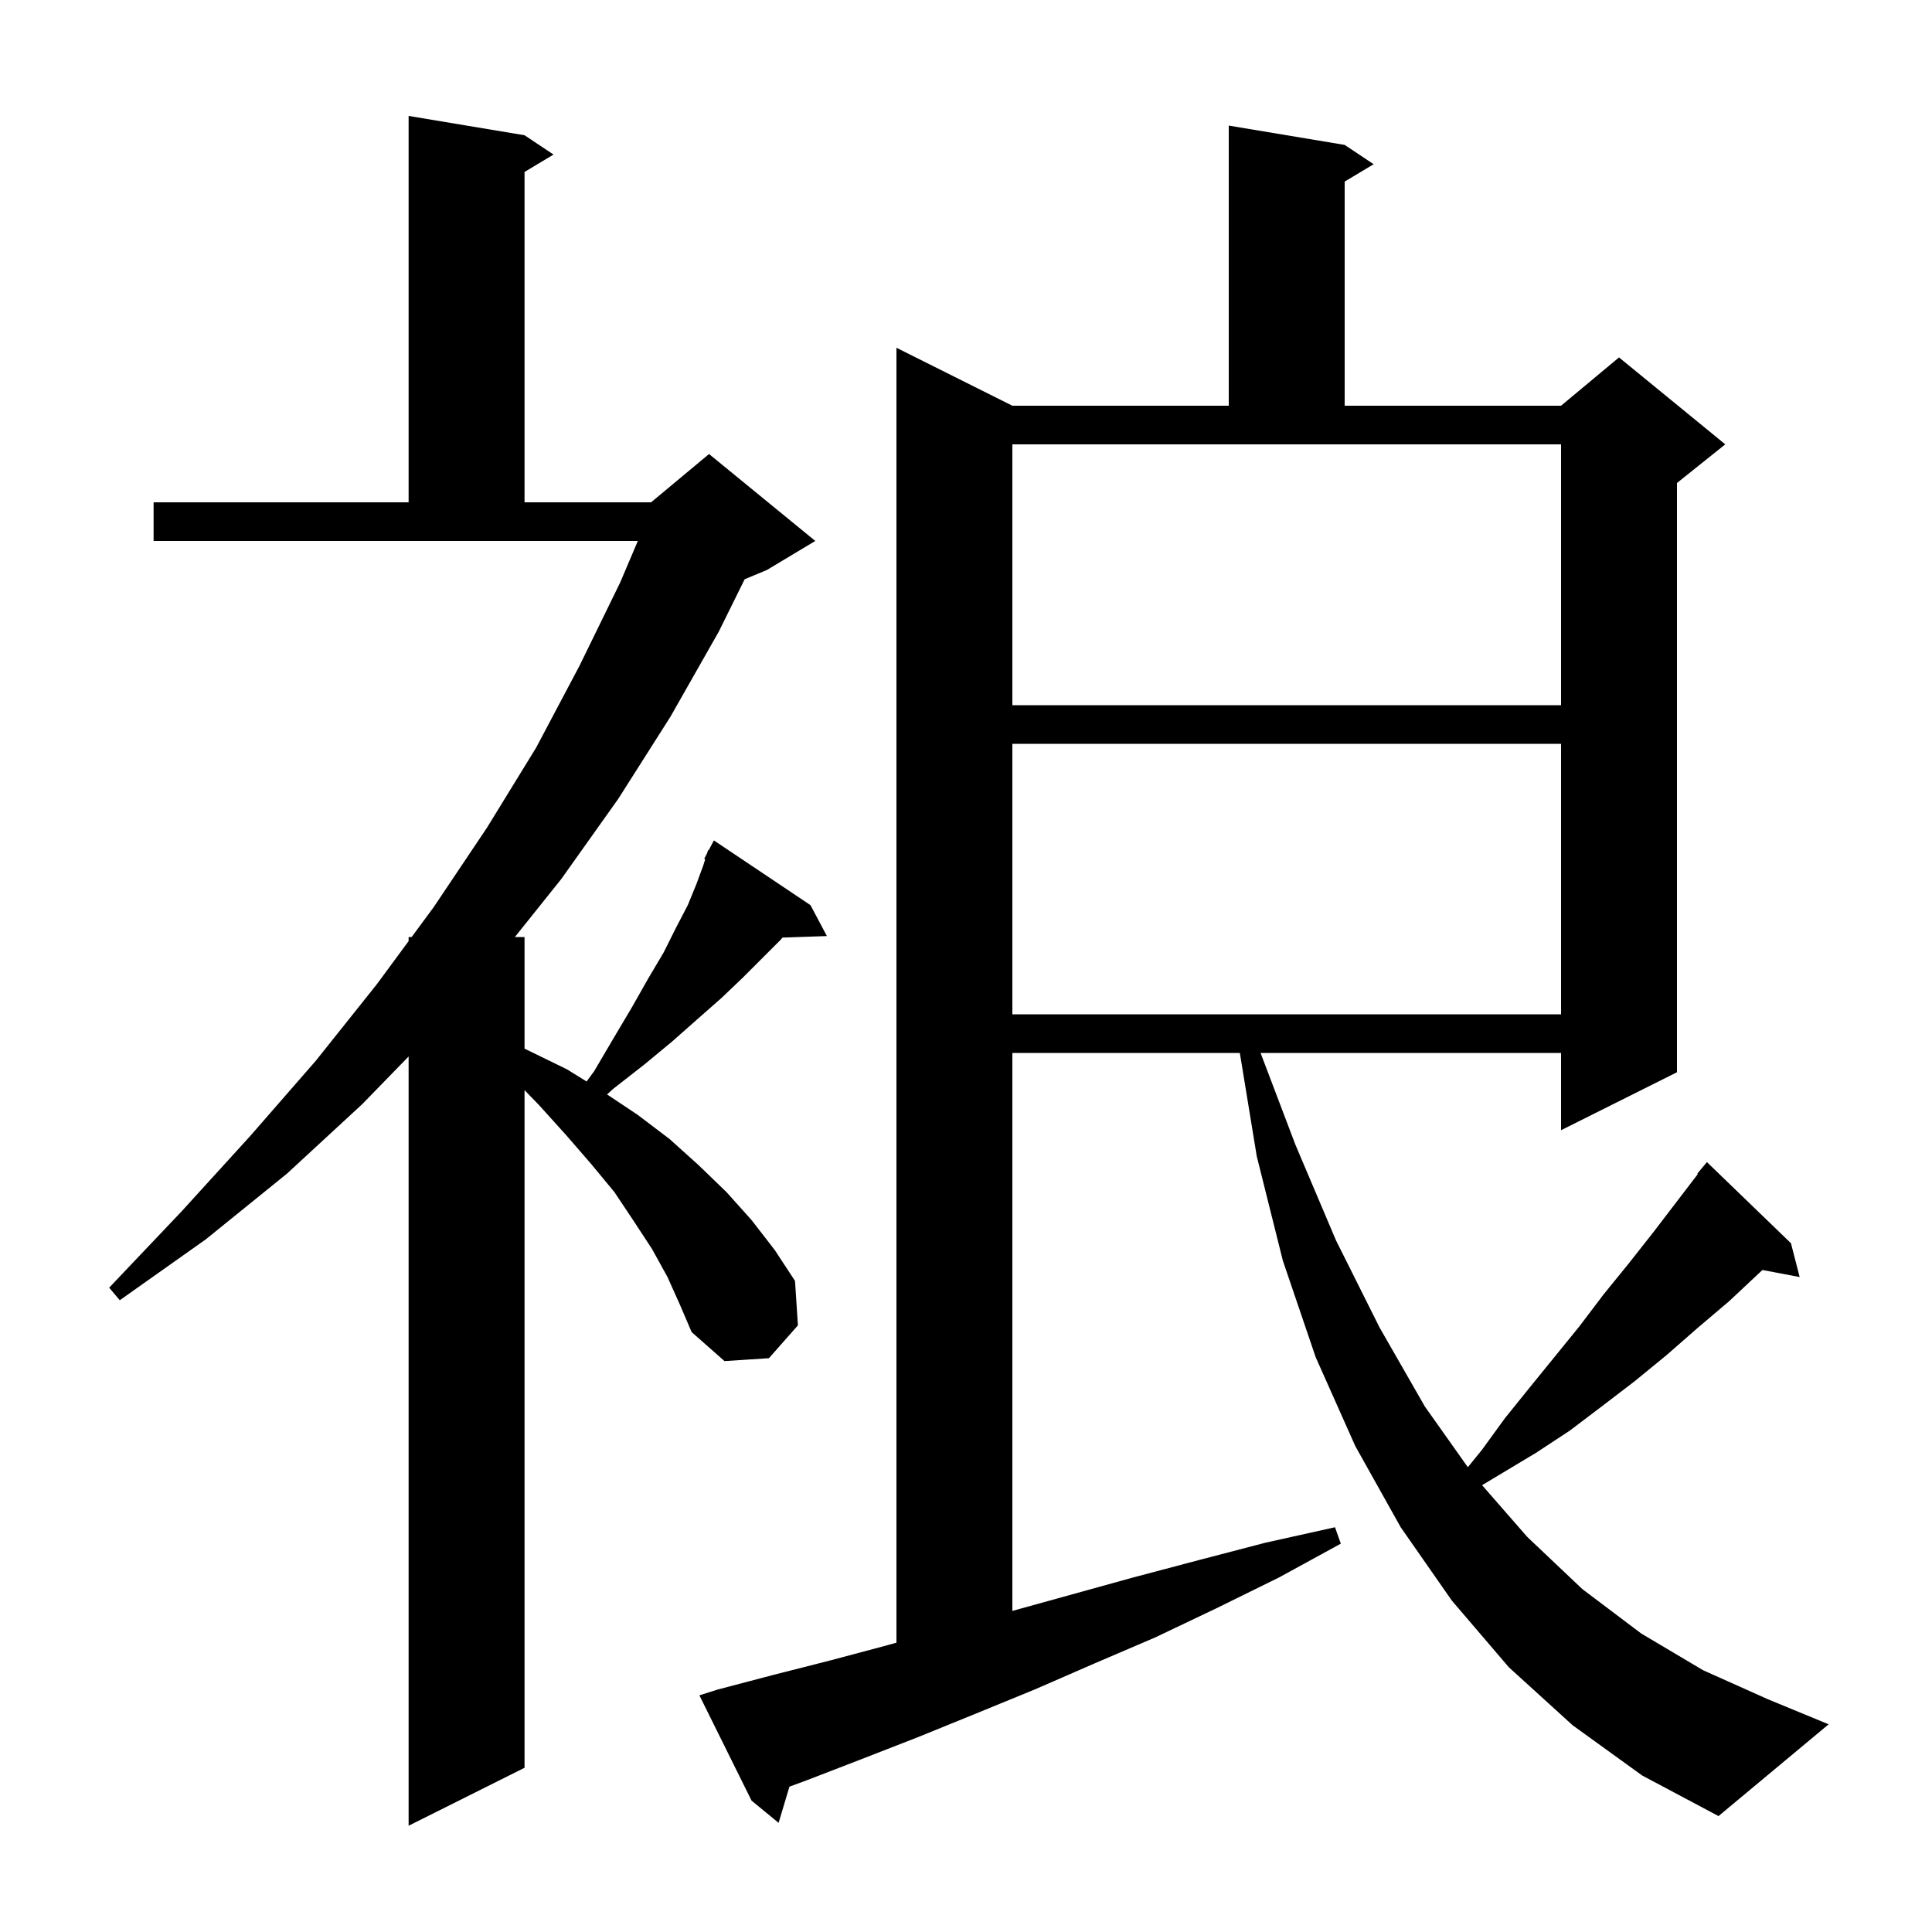 <svg xmlns="http://www.w3.org/2000/svg" xmlns:xlink="http://www.w3.org/1999/xlink" version="1.1" baseProfile="full" viewBox="0 0 200 200" width="200" height="200"><g fill="currentColor"><path d="M 69.1 132.2 L 67.5 129.3 L 65.6 126.4 L 63.6 123.4 L 61.2 120.5 L 58.6 117.5 L 55.8 114.4 L 54.3 112.85 L 54.3 183.0 L 42.3 189.0 L 42.3 109.368 L 37.5 114.3 L 29.7 121.5 L 21.3 128.3 L 12.4 134.6 L 11.3 133.3 L 18.8 125.4 L 25.9 117.6 L 32.7 109.8 L 39.0 101.9 L 42.3 97.425 L 42.3 97.0 L 42.614 97.0 L 44.9 93.9 L 50.4 85.7 L 55.5 77.4 L 60.0 68.9 L 64.2 60.3 L 66.029 56.0 L 15.9 56.0 L 15.9 52.0 L 42.3 52.0 L 42.3 12.0 L 54.3 14.0 L 57.3 16.0 L 54.3 17.8 L 54.3 52.0 L 67.4 52.0 L 73.4 47.0 L 84.4 56.0 L 79.4 59.0 L 77.089 59.963 L 74.4 65.4 L 69.4 74.2 L 64.0 82.7 L 58.1 91.0 L 53.3 97.0 L 54.3 97.0 L 54.3 108.557 L 54.6 108.7 L 58.7 110.7 L 60.723 111.957 L 61.5 110.9 L 63.5 107.5 L 65.4 104.3 L 67.1 101.3 L 68.7 98.6 L 70.0 96.0 L 71.2 93.7 L 72.1 91.5 L 72.8 89.6 L 73.005 88.946 L 72.9 88.9 L 73.192 88.345 L 73.3 88.0 L 73.357 88.031 L 73.9 87.0 L 83.9 93.7 L 85.6 96.9 L 81.003 97.059 L 80.8 97.3 L 76.9 101.2 L 74.7 103.3 L 72.2 105.5 L 69.6 107.8 L 66.7 110.2 L 63.5 112.7 L 62.843 113.295 L 66.0 115.4 L 69.3 117.9 L 72.3 120.6 L 75.2 123.4 L 77.8 126.3 L 80.2 129.4 L 82.3 132.6 L 82.6 137.2 L 79.6 140.6 L 75.0 140.9 L 71.6 137.9 L 70.4 135.1 Z M 162.8 178.6 L 156.2 172.6 L 150.3 165.7 L 145.0 158.1 L 140.3 149.7 L 136.2 140.5 L 132.8 130.5 L 130.1 119.7 L 128.347 109.0 L 104.8 109.0 L 104.8 166.762 L 117.3 163.3 L 124.1 161.5 L 131.0 159.7 L 138.2 158.1 L 138.8 159.8 L 132.4 163.3 L 125.9 166.5 L 119.6 169.5 L 113.3 172.2 L 107.1 174.9 L 101.0 177.4 L 95.1 179.8 L 89.2 182.1 L 83.5 184.3 L 81.724 184.954 L 80.6 188.7 L 77.8 186.4 L 72.4 175.5 L 74.3 174.9 L 80.0 173.4 L 85.9 171.9 L 91.9 170.3 L 92.8 170.049 L 92.8 36.0 L 104.8 42.0 L 127.2 42.0 L 127.2 13.0 L 139.2 15.0 L 142.2 17.0 L 139.2 18.8 L 139.2 42.0 L 161.6 42.0 L 167.6 37.0 L 178.6 46.0 L 173.6 50.0 L 173.6 111.0 L 161.6 117.0 L 161.6 109.0 L 130.494 109.0 L 134.1 118.5 L 138.3 128.4 L 142.8 137.4 L 147.5 145.6 L 151.951 151.884 L 153.4 150.1 L 155.8 146.8 L 158.3 143.7 L 163.5 137.3 L 166.0 134.0 L 168.6 130.8 L 171.2 127.5 L 175.756 121.542 L 175.7 121.5 L 176.7 120.3 L 185.4 128.7 L 186.3 132.2 L 182.446 131.469 L 179.0 134.7 L 175.7 137.5 L 172.5 140.3 L 169.2 143.0 L 165.8 145.6 L 162.5 148.1 L 159.0 150.4 L 153.425 153.745 L 158.1 159.1 L 163.8 164.5 L 169.9 169.1 L 176.3 172.9 L 183.0 175.9 L 189.3 178.5 L 177.9 188.0 L 170.0 183.8 Z M 104.8 77.0 L 104.8 105.0 L 161.6 105.0 L 161.6 77.0 Z M 104.8 73.0 L 161.6 73.0 L 161.6 46.0 L 104.8 46.0 Z "/></g></svg>